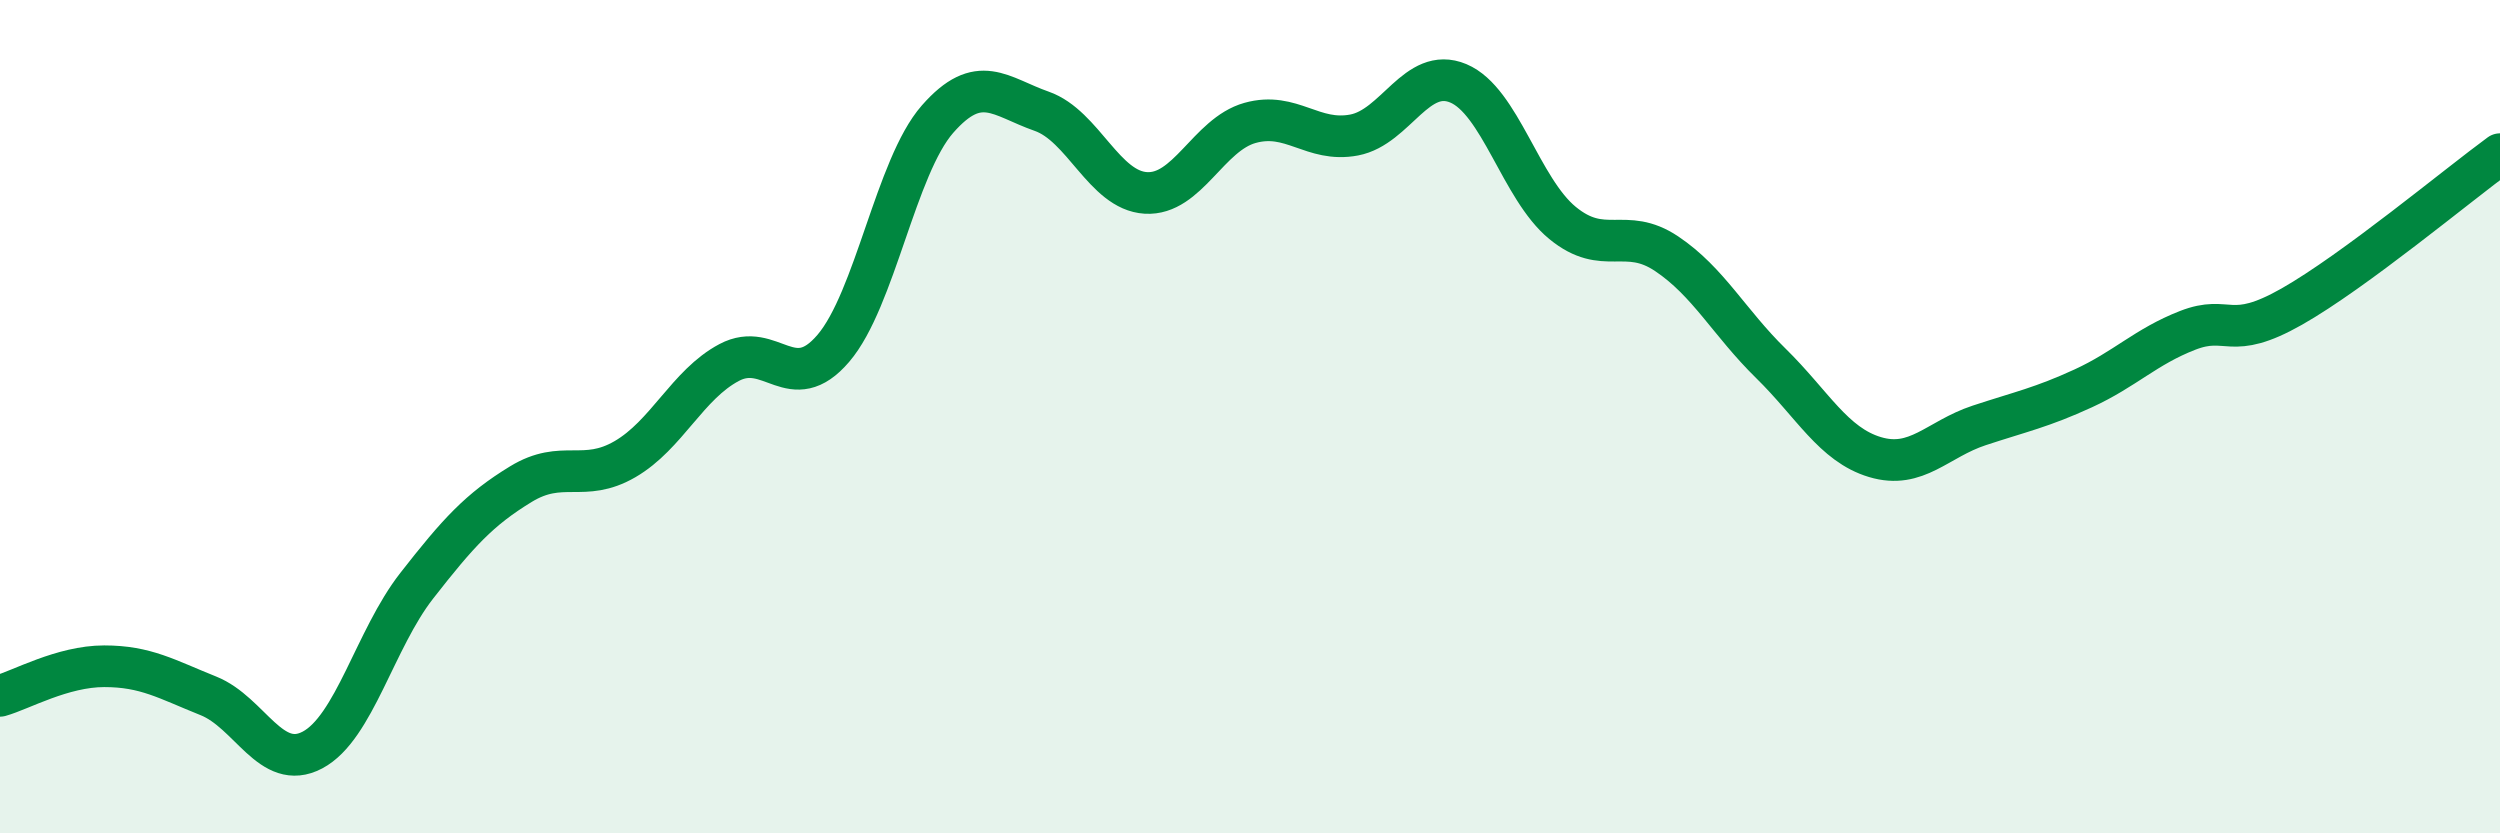 
    <svg width="60" height="20" viewBox="0 0 60 20" xmlns="http://www.w3.org/2000/svg">
      <path
        d="M 0,16.7 C 0.5,16.56 1.5,15.99 2.5,15.99 C 3.5,15.99 4,16.3 5,16.7 C 6,17.1 6.5,18.53 7.5,18 C 8.5,17.47 9,15.34 10,14.06 C 11,12.78 11.5,12.23 12.5,11.62 C 13.5,11.01 14,11.6 15,11.02 C 16,10.44 16.5,9.23 17.5,8.7 C 18.5,8.17 19,9.53 20,8.36 C 21,7.19 21.5,4 22.5,2.86 C 23.5,1.72 24,2.32 25,2.67 C 26,3.02 26.5,4.57 27.5,4.63 C 28.5,4.69 29,3.23 30,2.95 C 31,2.67 31.5,3.43 32.5,3.24 C 33.5,3.05 34,1.58 35,2 C 36,2.42 36.5,4.53 37.5,5.35 C 38.5,6.17 39,5.42 40,6.09 C 41,6.76 41.5,7.74 42.5,8.72 C 43.5,9.7 44,10.67 45,10.97 C 46,11.27 46.5,10.54 47.5,10.21 C 48.5,9.88 49,9.78 50,9.32 C 51,8.86 51.5,8.32 52.5,7.93 C 53.5,7.54 53.5,8.21 55,7.36 C 56.5,6.51 59,4.43 60,3.7L60 20L0 20Z"
        fill="#008740"
        opacity="0.1"
        stroke-linecap="round"
        stroke-linejoin="round"
      />
      <path
        d="M 0,16.7 C 0.5,16.56 1.5,15.99 2.5,15.99 C 3.5,15.99 4,16.3 5,16.7 C 6,17.1 6.5,18.53 7.5,18 C 8.5,17.47 9,15.34 10,14.06 C 11,12.78 11.5,12.23 12.5,11.62 C 13.5,11.01 14,11.6 15,11.02 C 16,10.44 16.5,9.23 17.5,8.7 C 18.5,8.17 19,9.53 20,8.36 C 21,7.19 21.5,4 22.5,2.86 C 23.5,1.72 24,2.32 25,2.67 C 26,3.02 26.5,4.57 27.5,4.63 C 28.5,4.69 29,3.23 30,2.95 C 31,2.67 31.5,3.43 32.5,3.24 C 33.5,3.05 34,1.58 35,2 C 36,2.42 36.5,4.53 37.5,5.35 C 38.5,6.17 39,5.42 40,6.09 C 41,6.76 41.5,7.74 42.5,8.72 C 43.5,9.7 44,10.67 45,10.97 C 46,11.27 46.5,10.54 47.5,10.21 C 48.5,9.88 49,9.78 50,9.32 C 51,8.86 51.5,8.32 52.5,7.93 C 53.5,7.54 53.5,8.21 55,7.36 C 56.5,6.51 59,4.43 60,3.7"
        stroke="#008740"
        stroke-width="1"
        fill="none"
        stroke-linecap="round"
        stroke-linejoin="round"
      />
    </svg>
  